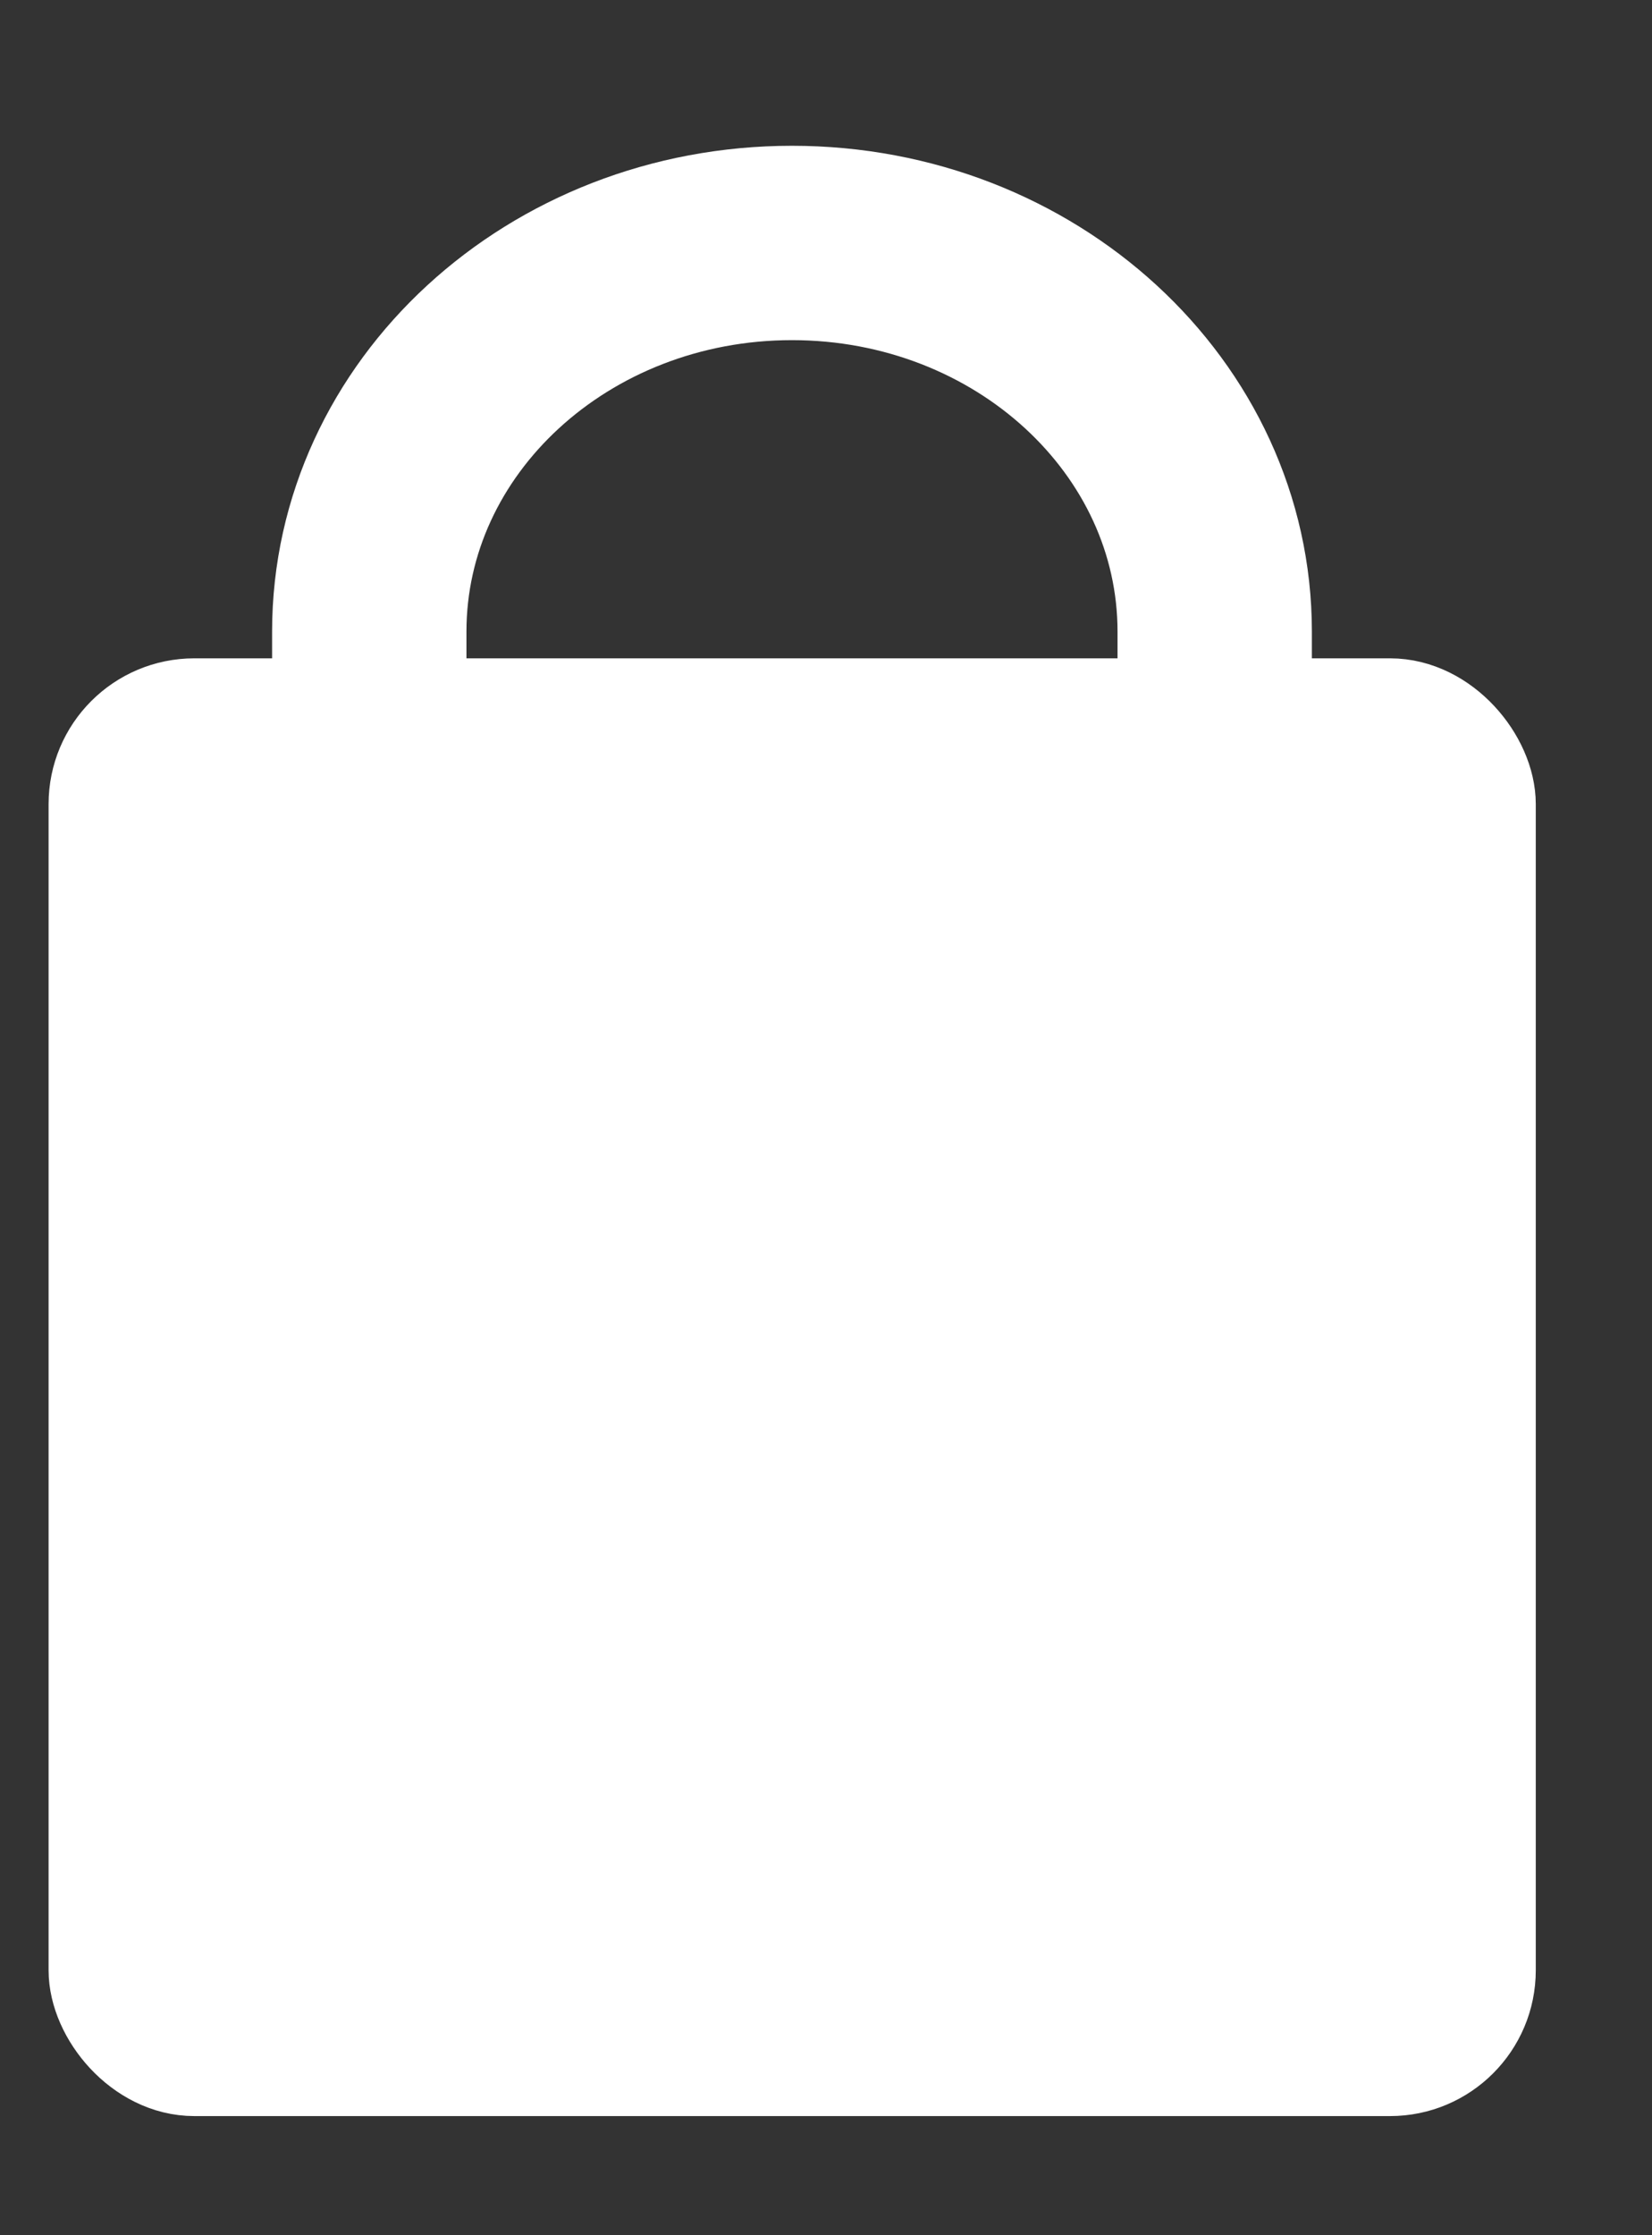 <svg aria-hidden="true" data-testid="shopping-bag-icon-b" version="1.1" viewBox="0 0 17 23" xmlns="http://www.w3.org/2000/svg"><rect x="0" y="0" width="17" height="23" fill="#333333" stroke="none"/><g fill="none" fill-rule="evenodd" stroke="none" stroke-width="1"><g fill-rule="nonzero" stroke-width="1" transform="translate(-344, -163)"><g transform="translate(0, 151)"><g transform="translate(344, 7)"><g id="Bag" transform="translate(0, 6.507)"><rect fill="#FFFFFF" height="14" rx="1" stroke="#FFFFFF" width="14.304" x="1" y="5.767" class="sitewide-64737r-StyledShoppingBagIconBRect e123k0v91"></rect><path d="M12.5,8.993 L12.5,4.993 C12.5,2.784 10.552,0.993 8.15,0.993 C5.748,0.993 3.8,2.784 3.8,4.993 L3.8,7.993 L3.8,8.993" stroke="#FFFFFF" stroke-width="2" class="sitewide-a8ppig-StyledShoppingBagIconBPath e123k0v90"></path></g></g></g></g></g></svg>